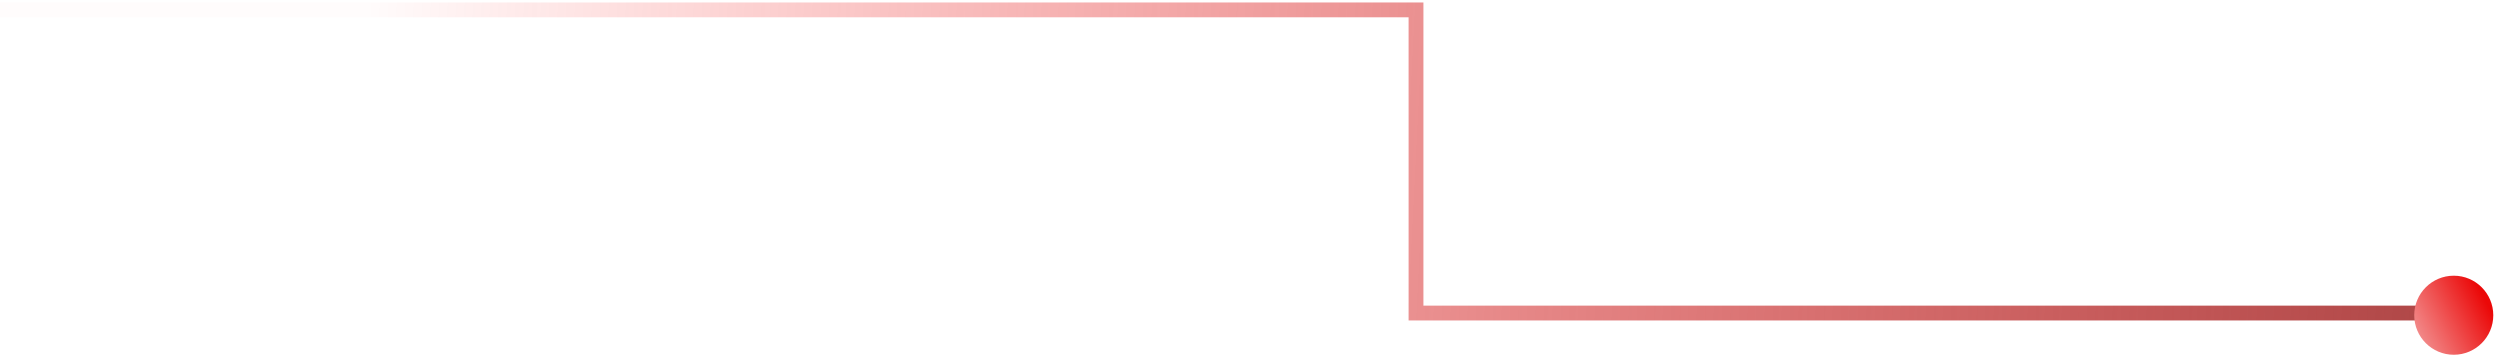 <?xml version="1.0" encoding="UTF-8"?> <svg xmlns="http://www.w3.org/2000/svg" width="253" height="36" viewBox="0 0 253 36" fill="none"> <path d="M0 1H143.3V31.68H248.75" stroke="url(#paint0_linear_20_11)" stroke-width="1.5" stroke-miterlimit="10"></path> <path d="M248.32 27.901C250.529 27.901 252.32 29.692 252.32 31.901C252.32 34.11 250.529 35.901 248.32 35.901C246.111 35.901 244.32 34.11 244.32 31.901C244.32 29.692 246.111 27.901 248.32 27.901Z" fill="url(#paint1_linear_20_11)"></path> <defs> <linearGradient id="paint0_linear_20_11" x1="36.5" y1="5.44" x2="252.76" y2="16.34" gradientUnits="userSpaceOnUse"> <stop stop-color="#FF0000" stop-opacity="0.01"></stop> <stop offset="1" stop-color="#AB4444"></stop> </linearGradient> <linearGradient id="paint1_linear_20_11" x1="244.5" y1="36" x2="252.32" y2="31.901" gradientUnits="userSpaceOnUse"> <stop stop-color="#F39D9D"></stop> <stop offset="1" stop-color="#EB0808"></stop> </linearGradient> </defs> </svg> 